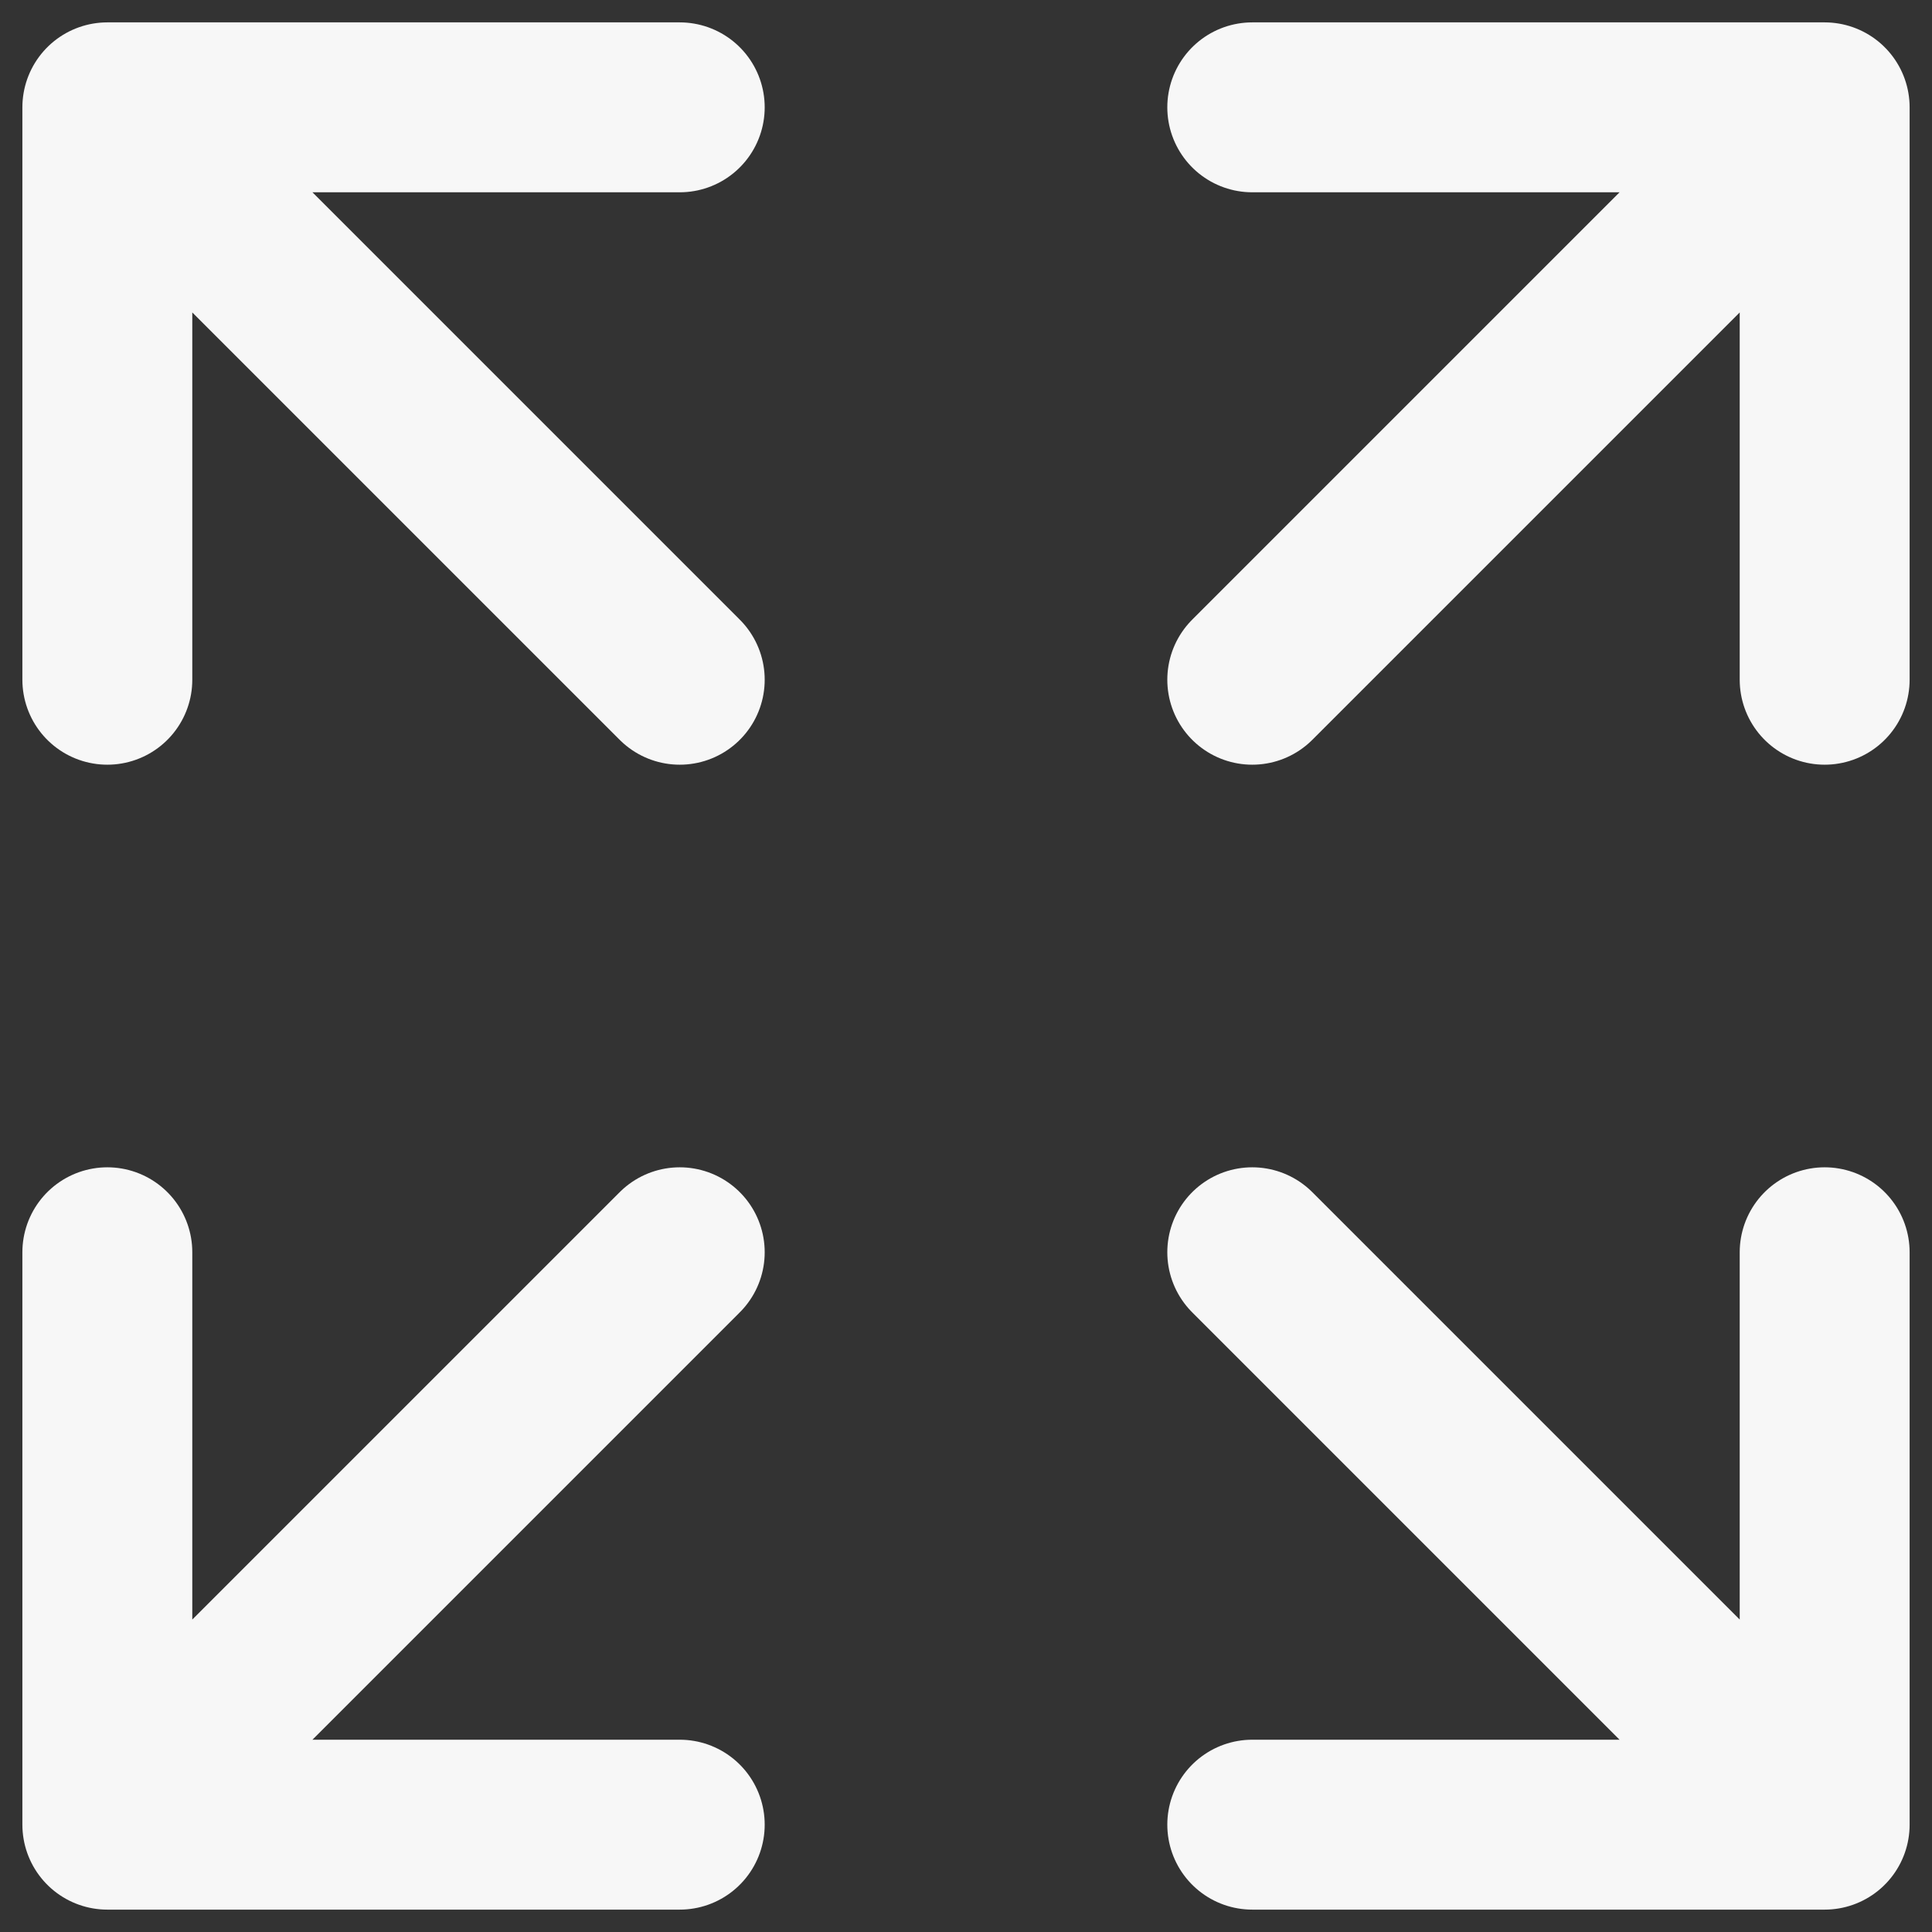 <svg width="18" height="18" viewBox="0 0 18 18" fill="none" xmlns="http://www.w3.org/2000/svg">
<rect x="0" y="0" width="18" height="18" fill="#333333" stroke="none"/>
<path d="M11.667 6.333L17 1M17 1H11.667M17 1V6.333M6.333 6.333L1 1M1 1V6.333M1 1H6.333M6.333 11.667L1 17M1 17H6.333M1 17V11.667M11.667 11.667L17 17M17 17V11.667M17 17H11.667" stroke="#F7F7F7" stroke-width="1.583" stroke-linecap="round" stroke-linejoin="round"/>
</svg>
